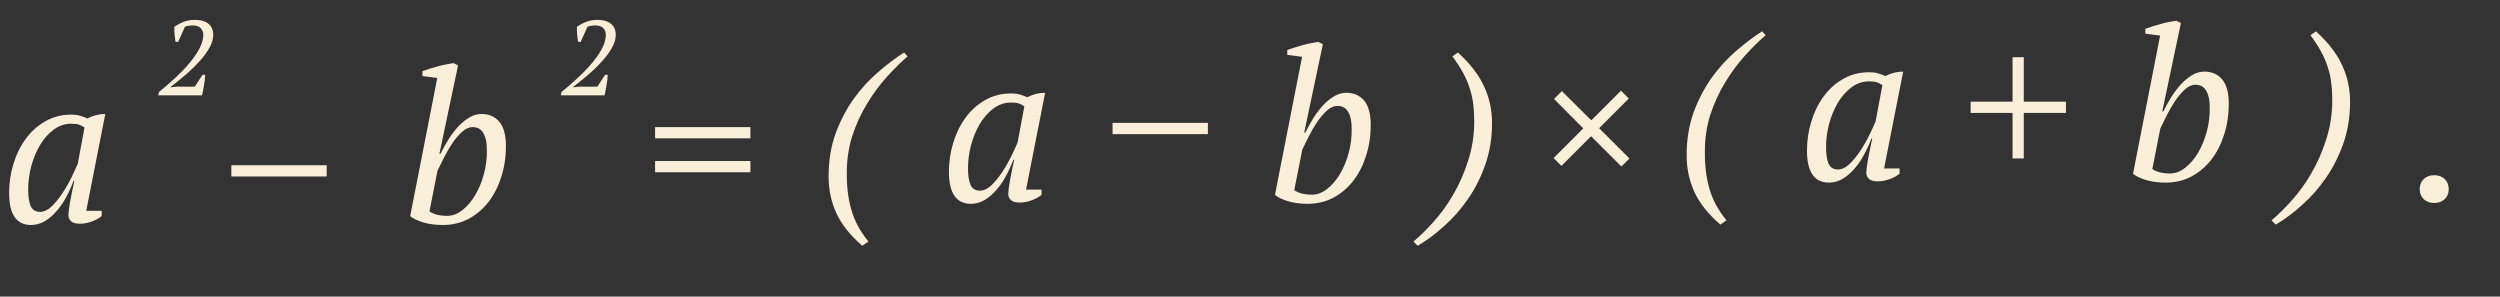 <?xml version="1.0" encoding="UTF-8"?> <svg xmlns="http://www.w3.org/2000/svg" width="236" height="28" viewBox="0 0 236 28" fill="none"><rect x="0" y="0" width="236" height="28" fill="#333333" stroke="none"/> <path d="M21.84 15.6H30.84V16.66H21.84V15.6Z" fill="#F9EFD9"></path> <path d="M61.84 12H70.84V13.06H61.84V12ZM61.84 15.2H70.84V16.26H61.84V15.2Z" fill="#F9EFD9"></path> <path d="M228.42 17.86C228.42 17.46 228.547 17.14 228.8 16.9C229.053 16.66 229.38 16.54 229.78 16.54C230.193 16.54 230.527 16.66 230.78 16.9C231.033 17.14 231.16 17.46 231.16 17.86C231.16 18.247 231.033 18.56 230.78 18.8C230.527 19.04 230.193 19.16 229.78 19.16C229.38 19.16 229.053 19.04 228.8 18.8C228.547 18.56 228.42 18.247 228.42 17.86Z" fill="#F9EFD9"></path> <path d="M3.78 20C4.14 20 4.5 19.833 4.86 19.5C5.22 19.153 5.56 18.74 5.88 18.26C6.2 17.78 6.487 17.28 6.74 16.76C6.993 16.24 7.193 15.807 7.34 15.46L7.98 12.04C7.793 11.907 7.613 11.813 7.44 11.76C7.267 11.707 7.027 11.68 6.72 11.68C6.107 11.68 5.547 11.873 5.04 12.26C4.547 12.633 4.12 13.12 3.76 13.72C3.413 14.32 3.14 14.987 2.94 15.72C2.753 16.453 2.66 17.173 2.66 17.88C2.66 18.56 2.74 19.087 2.9 19.46C3.073 19.82 3.367 20 3.78 20ZM6.94 17.08C6.767 17.56 6.547 18.047 6.28 18.54C6.027 19.033 5.727 19.48 5.38 19.88C5.047 20.28 4.673 20.607 4.26 20.86C3.847 21.113 3.407 21.24 2.94 21.24C1.553 21.24 0.86 20.233 0.86 18.22C0.86 17.287 0.993 16.38 1.26 15.5C1.527 14.607 1.913 13.813 2.42 13.12C2.927 12.427 3.54 11.873 4.26 11.46C4.993 11.033 5.82 10.82 6.74 10.82C7.073 10.82 7.34 10.853 7.54 10.92C7.74 10.973 7.98 11.06 8.26 11.18C8.793 10.9 9.353 10.76 9.94 10.76L8.14 19.9H9.6V20.4C9.333 20.613 9.013 20.787 8.64 20.92C8.267 21.053 7.9 21.12 7.54 21.12C7.153 21.12 6.873 21.04 6.7 20.88C6.54 20.707 6.46 20.527 6.46 20.34C6.46 20.1 6.507 19.707 6.6 19.16C6.693 18.613 6.833 17.92 7.02 17.08H6.94Z" fill="#F9EFD9"></path> <path d="M41.28 7.36L39.88 7.18V6.72C40.093 6.64 40.327 6.56 40.58 6.48C40.833 6.4 41.087 6.327 41.34 6.26C41.607 6.18 41.867 6.12 42.12 6.08C42.373 6.027 42.607 5.987 42.82 5.96L43.24 6.18L41.48 14.52H41.58C41.82 14.04 42.08 13.573 42.36 13.12C42.653 12.667 42.96 12.267 43.28 11.92C43.613 11.573 43.96 11.293 44.32 11.08C44.68 10.867 45.06 10.76 45.46 10.76C46.167 10.76 46.727 11.007 47.14 11.5C47.553 11.993 47.76 12.76 47.76 13.8C47.76 14.827 47.613 15.793 47.32 16.7C47.04 17.593 46.64 18.38 46.12 19.06C45.6 19.727 44.973 20.26 44.24 20.66C43.507 21.047 42.693 21.24 41.8 21.24C41.147 21.24 40.533 21.16 39.96 21C39.4 20.827 38.987 20.627 38.72 20.4L41.28 7.36ZM44.62 12C44.273 12 43.933 12.153 43.6 12.46C43.267 12.767 42.953 13.14 42.66 13.58C42.38 14.007 42.12 14.46 41.88 14.94C41.653 15.407 41.46 15.8 41.3 16.12L40.54 19.96C40.74 20.093 40.987 20.2 41.28 20.28C41.587 20.347 41.887 20.38 42.18 20.38C42.7 20.38 43.187 20.2 43.64 19.84C44.107 19.48 44.513 19.007 44.86 18.42C45.207 17.833 45.48 17.173 45.68 16.44C45.88 15.693 45.973 14.94 45.96 14.18C45.973 13.54 45.873 13.02 45.66 12.62C45.447 12.207 45.1 12 44.62 12Z" fill="#F9EFD9"></path> <path d="M162.4 21.2C161.253 20.213 160.433 19.18 159.94 18.1C159.46 17.033 159.22 15.887 159.22 14.66C159.22 13.167 159.44 11.813 159.88 10.6C160.333 9.387 160.9 8.3 161.58 7.34C162.273 6.38 163.04 5.54 163.88 4.82C164.72 4.087 165.54 3.467 166.34 2.96L166.68 3.32C166.027 3.88 165.36 4.54 164.68 5.3C164 6.06 163.38 6.907 162.82 7.84C162.26 8.76 161.8 9.773 161.44 10.88C161.093 11.987 160.927 13.167 160.94 14.42C160.927 15.62 161.067 16.74 161.36 17.78C161.653 18.833 162.193 19.84 162.98 20.8L162.4 21.2ZM173.499 16C173.859 16 174.219 15.833 174.579 15.5C174.939 15.153 175.279 14.74 175.599 14.26C175.919 13.78 176.205 13.28 176.459 12.76C176.712 12.24 176.912 11.807 177.059 11.46L177.699 8.04C177.512 7.907 177.332 7.813 177.159 7.76C176.985 7.707 176.745 7.68 176.439 7.68C175.825 7.68 175.265 7.873 174.759 8.26C174.265 8.633 173.839 9.12 173.479 9.72C173.132 10.32 172.859 10.987 172.659 11.72C172.472 12.453 172.379 13.173 172.379 13.88C172.379 14.56 172.459 15.087 172.619 15.46C172.792 15.82 173.085 16 173.499 16ZM176.659 13.08C176.485 13.56 176.265 14.047 175.999 14.54C175.745 15.033 175.445 15.48 175.099 15.88C174.765 16.28 174.392 16.607 173.979 16.86C173.565 17.113 173.125 17.24 172.659 17.24C171.272 17.24 170.579 16.233 170.579 14.22C170.579 13.287 170.712 12.38 170.979 11.5C171.245 10.607 171.632 9.813 172.139 9.12C172.645 8.427 173.259 7.873 173.979 7.46C174.712 7.033 175.539 6.82 176.459 6.82C176.792 6.82 177.059 6.853 177.259 6.92C177.459 6.973 177.699 7.06 177.979 7.18C178.512 6.9 179.072 6.76 179.659 6.76L177.859 15.9H179.319V16.4C179.052 16.613 178.732 16.787 178.359 16.92C177.985 17.053 177.619 17.12 177.259 17.12C176.872 17.12 176.592 17.04 176.419 16.88C176.259 16.707 176.179 16.527 176.179 16.34C176.179 16.1 176.225 15.707 176.319 15.16C176.412 14.613 176.552 13.92 176.739 13.08H176.659ZM186.025 9.6H189.985V5.4H191.045V9.6H195.025V10.66H191.045V14.96H189.985V10.66H186.025V9.6ZM203.917 3.36L202.517 3.18V2.72C202.73 2.64 202.963 2.56 203.217 2.48C203.47 2.4 203.723 2.327 203.977 2.26C204.243 2.18 204.503 2.12 204.757 2.08C205.01 2.027 205.243 1.987 205.457 1.96L205.877 2.18L204.117 10.52H204.217C204.457 10.04 204.717 9.573 204.997 9.12C205.29 8.667 205.597 8.267 205.917 7.92C206.25 7.573 206.597 7.293 206.957 7.08C207.317 6.867 207.697 6.76 208.097 6.76C208.803 6.76 209.363 7.007 209.777 7.5C210.19 7.993 210.397 8.76 210.397 9.8C210.397 10.827 210.25 11.793 209.957 12.7C209.677 13.593 209.277 14.38 208.757 15.06C208.237 15.727 207.61 16.26 206.877 16.66C206.143 17.047 205.33 17.24 204.437 17.24C203.783 17.24 203.17 17.16 202.597 17C202.037 16.827 201.623 16.627 201.357 16.4L203.917 3.36ZM207.257 8C206.91 8 206.57 8.153 206.237 8.46C205.903 8.767 205.59 9.14 205.297 9.58C205.017 10.007 204.757 10.46 204.517 10.94C204.29 11.407 204.097 11.8 203.937 12.12L203.177 15.96C203.377 16.093 203.623 16.2 203.917 16.28C204.223 16.347 204.523 16.38 204.817 16.38C205.337 16.38 205.823 16.2 206.277 15.84C206.743 15.48 207.15 15.007 207.497 14.42C207.843 13.833 208.117 13.173 208.317 12.44C208.517 11.693 208.61 10.94 208.597 10.18C208.61 9.54 208.51 9.02 208.297 8.62C208.083 8.207 207.737 8 207.257 8ZM214.427 20.8C215.014 20.32 215.641 19.707 216.307 18.96C216.987 18.213 217.607 17.36 218.167 16.4C218.741 15.427 219.214 14.353 219.587 13.18C219.974 12.007 220.167 10.753 220.167 9.42C220.167 8.847 220.134 8.313 220.067 7.82C220.014 7.327 219.907 6.84 219.747 6.36C219.601 5.88 219.394 5.393 219.127 4.9C218.861 4.407 218.521 3.88 218.107 3.32L218.627 2.96C219.774 4 220.594 5.06 221.087 6.14C221.594 7.207 221.847 8.367 221.847 9.62C221.847 11.007 221.641 12.3 221.227 13.5C220.814 14.687 220.274 15.767 219.607 16.74C218.941 17.713 218.187 18.573 217.347 19.32C216.521 20.08 215.681 20.707 214.827 21.2L214.427 20.8Z" fill="#F9EFD9"></path> <path d="M146.66 14.92L149.46 12.12L146.7 9.34L147.44 8.6L150.22 11.36L153.02 8.56L153.76 9.3L150.96 12.1L153.82 14.96L153.06 15.72L150.2 12.86L147.4 15.66L146.66 14.92Z" fill="#F9EFD9"></path> <path d="M81.4 23.2C80.253 22.213 79.433 21.18 78.94 20.1C78.46 19.033 78.22 17.887 78.22 16.66C78.22 15.167 78.44 13.813 78.88 12.6C79.333 11.387 79.9 10.3 80.58 9.34C81.273 8.38 82.04 7.54 82.88 6.82C83.72 6.087 84.54 5.467 85.34 4.96L85.68 5.32C85.027 5.88 84.36 6.54 83.68 7.3C83 8.06 82.38 8.907 81.82 9.84C81.26 10.76 80.8 11.773 80.44 12.88C80.093 13.987 79.927 15.167 79.94 16.42C79.927 17.62 80.067 18.74 80.36 19.78C80.653 20.833 81.193 21.84 81.98 22.8L81.4 23.2ZM92.499 18C92.859 18 93.219 17.833 93.579 17.5C93.939 17.153 94.279 16.74 94.599 16.26C94.919 15.78 95.205 15.28 95.459 14.76C95.712 14.24 95.912 13.807 96.059 13.46L96.699 10.04C96.512 9.907 96.332 9.813 96.159 9.76C95.985 9.707 95.745 9.68 95.439 9.68C94.825 9.68 94.265 9.873 93.759 10.26C93.265 10.633 92.839 11.12 92.479 11.72C92.132 12.32 91.859 12.987 91.659 13.72C91.472 14.453 91.379 15.173 91.379 15.88C91.379 16.56 91.459 17.087 91.619 17.46C91.792 17.82 92.085 18 92.499 18ZM95.659 15.08C95.485 15.56 95.265 16.047 94.999 16.54C94.745 17.033 94.445 17.48 94.099 17.88C93.765 18.28 93.392 18.607 92.979 18.86C92.565 19.113 92.125 19.24 91.659 19.24C90.272 19.24 89.579 18.233 89.579 16.22C89.579 15.287 89.712 14.38 89.979 13.5C90.245 12.607 90.632 11.813 91.139 11.12C91.645 10.427 92.259 9.873 92.979 9.46C93.712 9.033 94.539 8.82 95.459 8.82C95.792 8.82 96.059 8.853 96.259 8.92C96.459 8.973 96.699 9.06 96.979 9.18C97.512 8.9 98.072 8.76 98.659 8.76L96.859 17.9H98.319V18.4C98.052 18.613 97.732 18.787 97.359 18.92C96.985 19.053 96.619 19.12 96.259 19.12C95.872 19.12 95.592 19.04 95.419 18.88C95.259 18.707 95.179 18.527 95.179 18.34C95.179 18.1 95.225 17.707 95.319 17.16C95.412 16.613 95.552 15.92 95.739 15.08H95.659ZM105.025 11.6H114.025V12.66H105.025V11.6ZM122.917 5.36L121.517 5.18V4.72C121.73 4.64 121.963 4.56 122.217 4.48C122.47 4.4 122.723 4.327 122.977 4.26C123.243 4.18 123.503 4.12 123.757 4.08C124.01 4.027 124.243 3.987 124.457 3.96L124.877 4.18L123.117 12.52H123.217C123.457 12.04 123.717 11.573 123.997 11.12C124.29 10.667 124.597 10.267 124.917 9.92C125.25 9.573 125.597 9.293 125.957 9.08C126.317 8.867 126.697 8.76 127.097 8.76C127.803 8.76 128.363 9.007 128.777 9.5C129.19 9.993 129.397 10.76 129.397 11.8C129.397 12.827 129.25 13.793 128.957 14.7C128.677 15.593 128.277 16.38 127.757 17.06C127.237 17.727 126.61 18.26 125.877 18.66C125.143 19.047 124.33 19.24 123.437 19.24C122.783 19.24 122.17 19.16 121.597 19C121.037 18.827 120.623 18.627 120.357 18.4L122.917 5.36ZM126.257 10C125.91 10 125.57 10.153 125.237 10.46C124.903 10.767 124.59 11.14 124.297 11.58C124.017 12.007 123.757 12.46 123.517 12.94C123.29 13.407 123.097 13.8 122.937 14.12L122.177 17.96C122.377 18.093 122.623 18.2 122.917 18.28C123.223 18.347 123.523 18.38 123.817 18.38C124.337 18.38 124.823 18.2 125.277 17.84C125.743 17.48 126.15 17.007 126.497 16.42C126.843 15.833 127.117 15.173 127.317 14.44C127.517 13.693 127.61 12.94 127.597 12.18C127.61 11.54 127.51 11.02 127.297 10.62C127.083 10.207 126.737 10 126.257 10ZM133.427 22.8C134.014 22.32 134.641 21.707 135.307 20.96C135.987 20.213 136.607 19.36 137.167 18.4C137.741 17.427 138.214 16.353 138.587 15.18C138.974 14.007 139.167 12.753 139.167 11.42C139.167 10.847 139.134 10.313 139.067 9.82C139.014 9.327 138.907 8.84 138.747 8.36C138.601 7.88 138.394 7.393 138.127 6.9C137.861 6.407 137.521 5.88 137.107 5.32L137.627 4.96C138.774 6 139.594 7.06 140.087 8.14C140.594 9.207 140.847 10.367 140.847 11.62C140.847 13.007 140.641 14.3 140.227 15.5C139.814 16.687 139.274 17.767 138.607 18.74C137.941 19.713 137.187 20.573 136.347 21.32C135.521 22.08 134.681 22.707 133.827 23.2L133.427 22.8Z" fill="#F9EFD9"></path> <path d="M16.82 3.95H16.57C16.537 3.757 16.507 3.53 16.48 3.27C16.46 3.01 16.453 2.763 16.46 2.53C16.74 2.337 17.033 2.18 17.34 2.06C17.647 1.94 17.99 1.88 18.37 1.88C18.703 1.88 18.98 1.917 19.2 1.99C19.427 2.063 19.607 2.167 19.74 2.3C19.88 2.427 19.98 2.577 20.04 2.75C20.1 2.917 20.13 3.097 20.13 3.29C20.13 3.677 20.013 4.077 19.78 4.49C19.553 4.897 19.263 5.3 18.91 5.7C18.563 6.093 18.183 6.473 17.77 6.84C17.357 7.2 16.97 7.523 16.61 7.81L16.11 8.2V8.24L16.67 8.18H18.39L19.12 7.06H19.37C19.363 7.22 19.35 7.39 19.33 7.57C19.31 7.743 19.283 7.917 19.25 8.09C19.223 8.263 19.193 8.43 19.16 8.59C19.127 8.743 19.097 8.88 19.07 9H14.94L15.01 8.68C15.21 8.52 15.45 8.32 15.73 8.08C16.01 7.84 16.303 7.577 16.61 7.29C16.923 6.997 17.233 6.683 17.54 6.35C17.847 6.017 18.12 5.68 18.36 5.34C18.607 4.993 18.807 4.647 18.96 4.3C19.113 3.953 19.19 3.62 19.19 3.3C19.19 3.033 19.107 2.817 18.94 2.65C18.78 2.483 18.54 2.4 18.22 2.4C17.94 2.4 17.687 2.44 17.46 2.52L16.82 3.95Z" fill="#F9EFD9"></path> <path d="M54.82 3.95H54.57C54.537 3.757 54.507 3.53 54.48 3.27C54.46 3.01 54.453 2.763 54.46 2.53C54.74 2.337 55.033 2.18 55.34 2.06C55.647 1.94 55.99 1.88 56.37 1.88C56.703 1.88 56.98 1.917 57.2 1.99C57.427 2.063 57.607 2.167 57.74 2.3C57.88 2.427 57.98 2.577 58.04 2.75C58.1 2.917 58.13 3.097 58.13 3.29C58.13 3.677 58.013 4.077 57.78 4.49C57.553 4.897 57.263 5.3 56.91 5.7C56.563 6.093 56.183 6.473 55.77 6.84C55.357 7.2 54.97 7.523 54.61 7.81L54.11 8.2V8.24L54.67 8.18H56.39L57.12 7.06H57.37C57.363 7.22 57.35 7.39 57.33 7.57C57.31 7.743 57.283 7.917 57.25 8.09C57.223 8.263 57.193 8.43 57.16 8.59C57.127 8.743 57.097 8.88 57.07 9H52.94L53.01 8.68C53.21 8.52 53.45 8.32 53.73 8.08C54.01 7.84 54.303 7.577 54.61 7.29C54.923 6.997 55.233 6.683 55.54 6.35C55.847 6.017 56.12 5.68 56.36 5.34C56.607 4.993 56.807 4.647 56.96 4.3C57.113 3.953 57.19 3.62 57.19 3.3C57.19 3.033 57.107 2.817 56.94 2.65C56.78 2.483 56.54 2.4 56.22 2.4C55.94 2.4 55.687 2.44 55.46 2.52L54.82 3.95Z" fill="#F9EFD9"></path> </svg> 